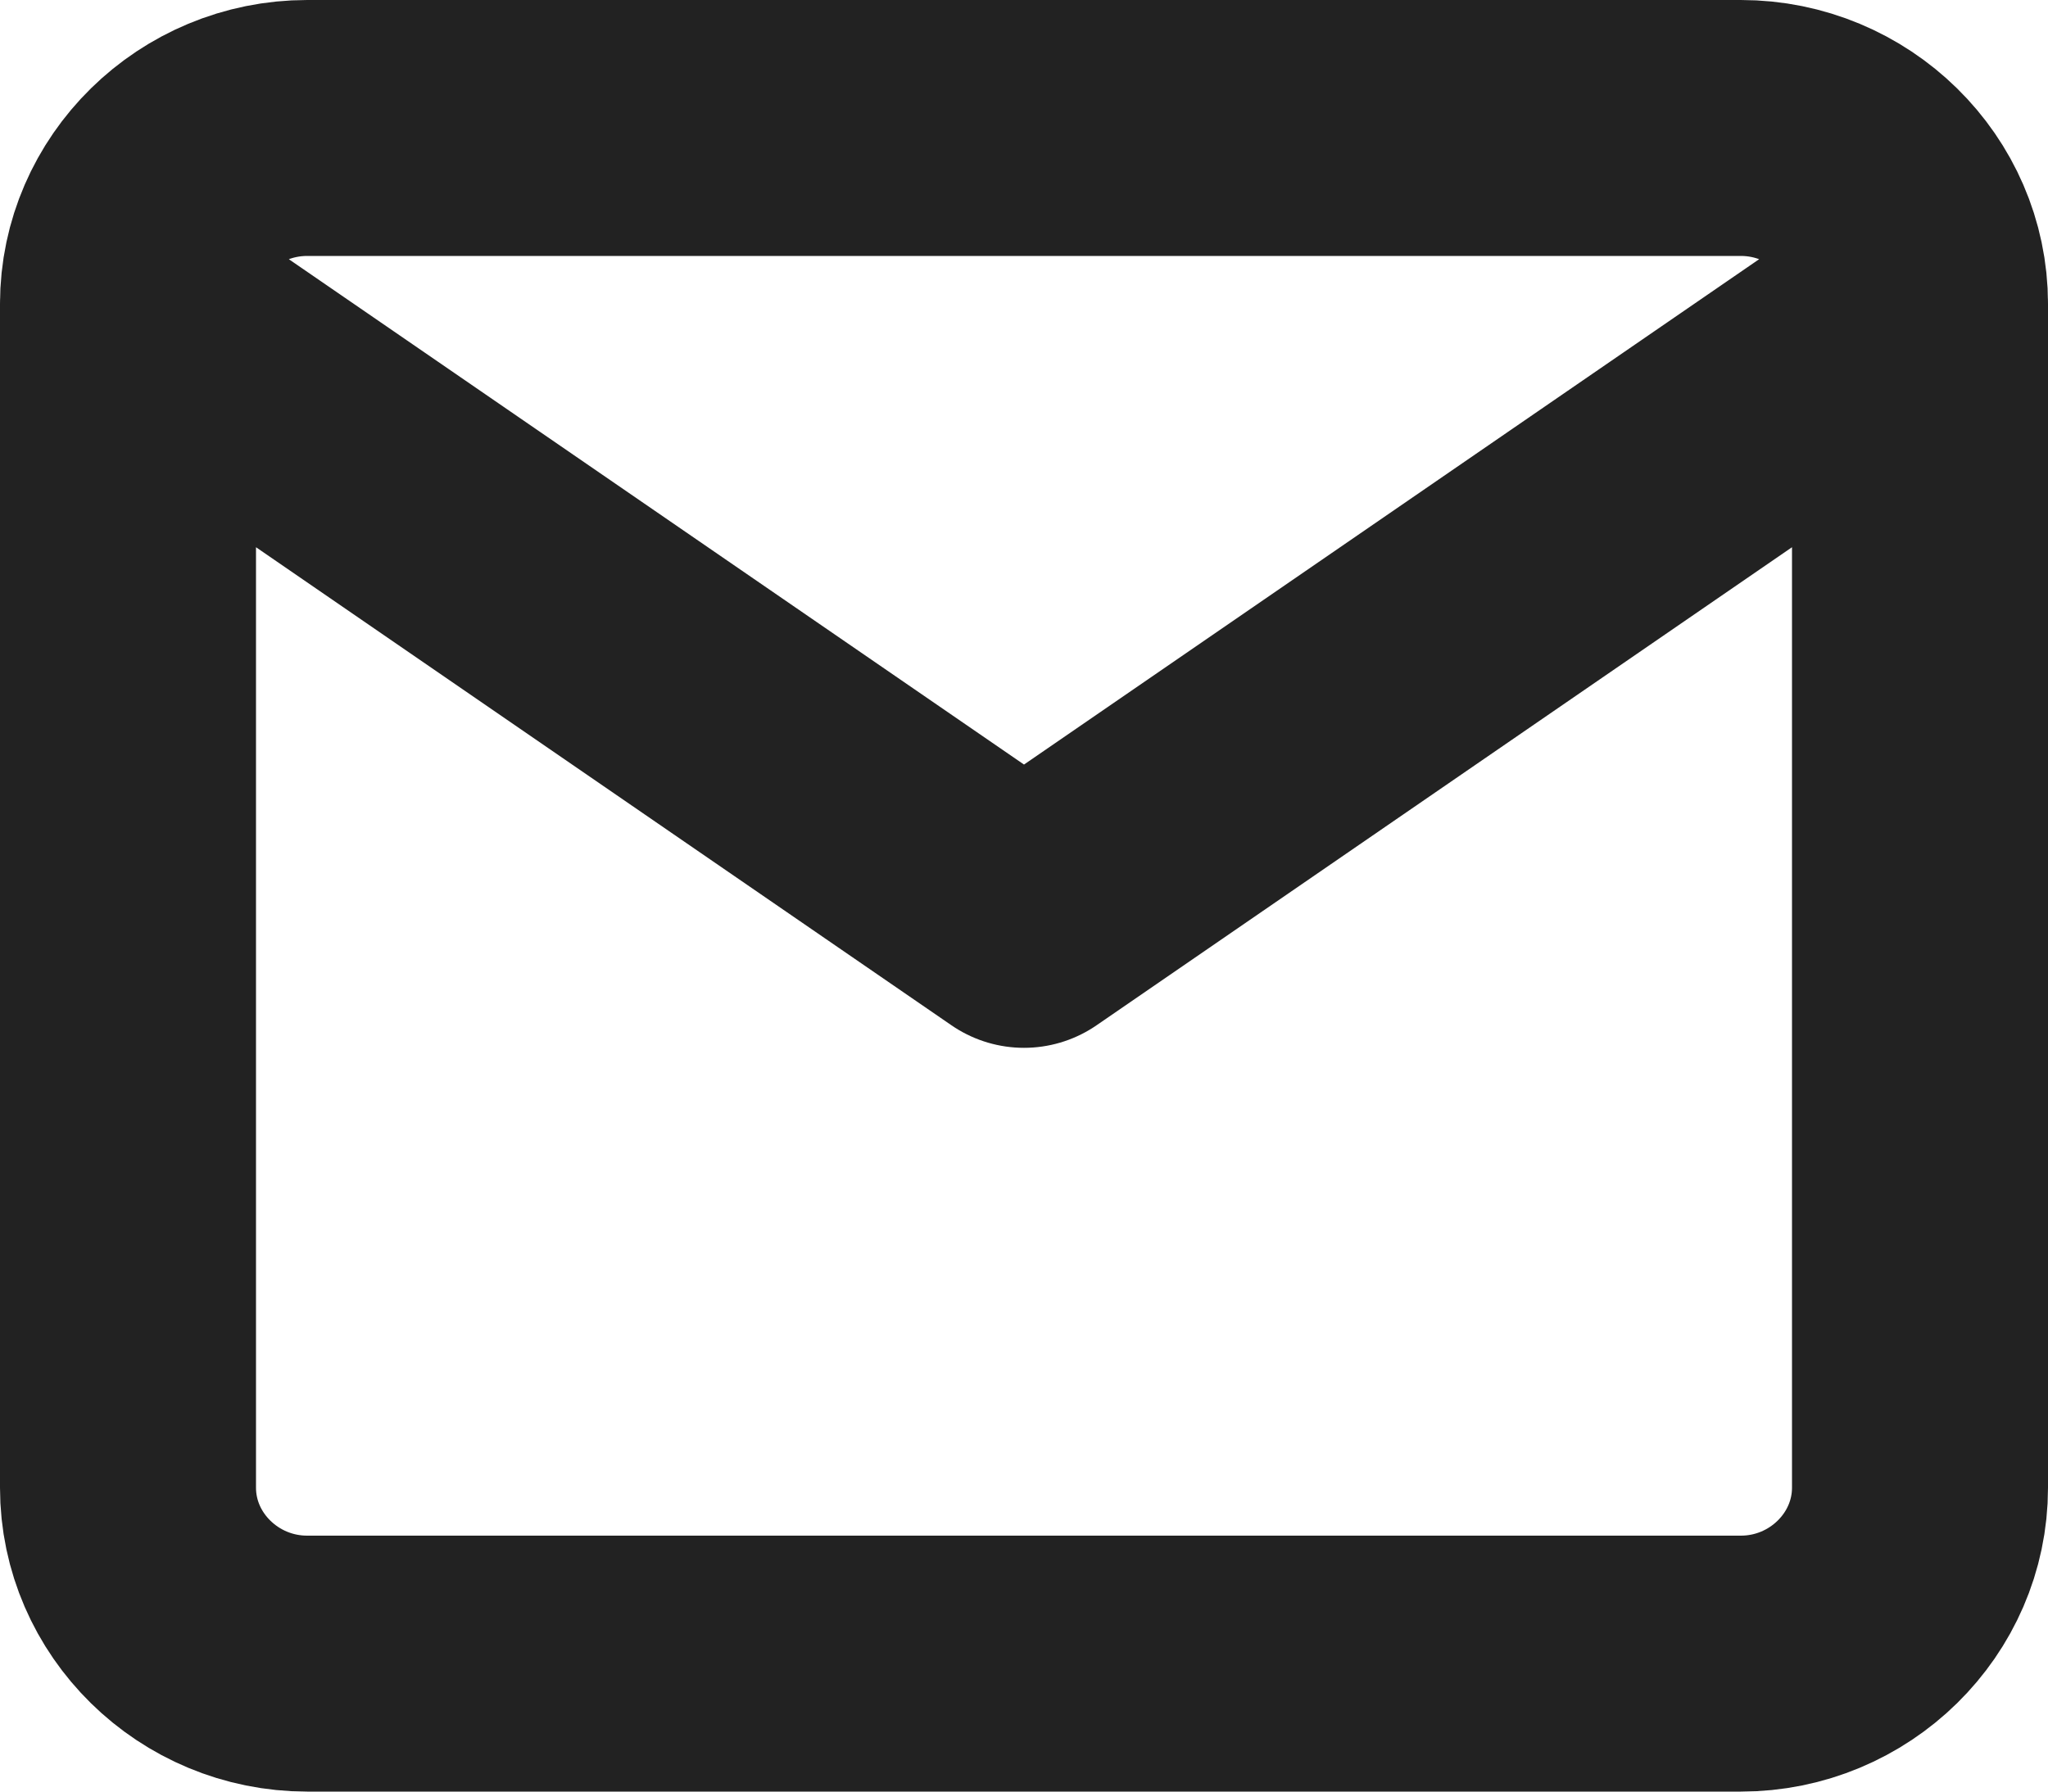 <svg width="16" height="14" viewBox="0 0 16 14" fill="none" xmlns="http://www.w3.org/2000/svg">
<path d="M15 2.375C15 1.619 14.37 1 13.6 1H2.4C1.63 1 1 1.619 1 2.375M15 2.375V11.625C15 12.381 14.37 13 13.6 13H2.4C1.63 13 1 12.381 1 11.625V2.375M15 2.375L8 7.188L1 2.375" stroke="#222222" stroke-width="2" stroke-linecap="round" stroke-linejoin="round"/>
</svg>
